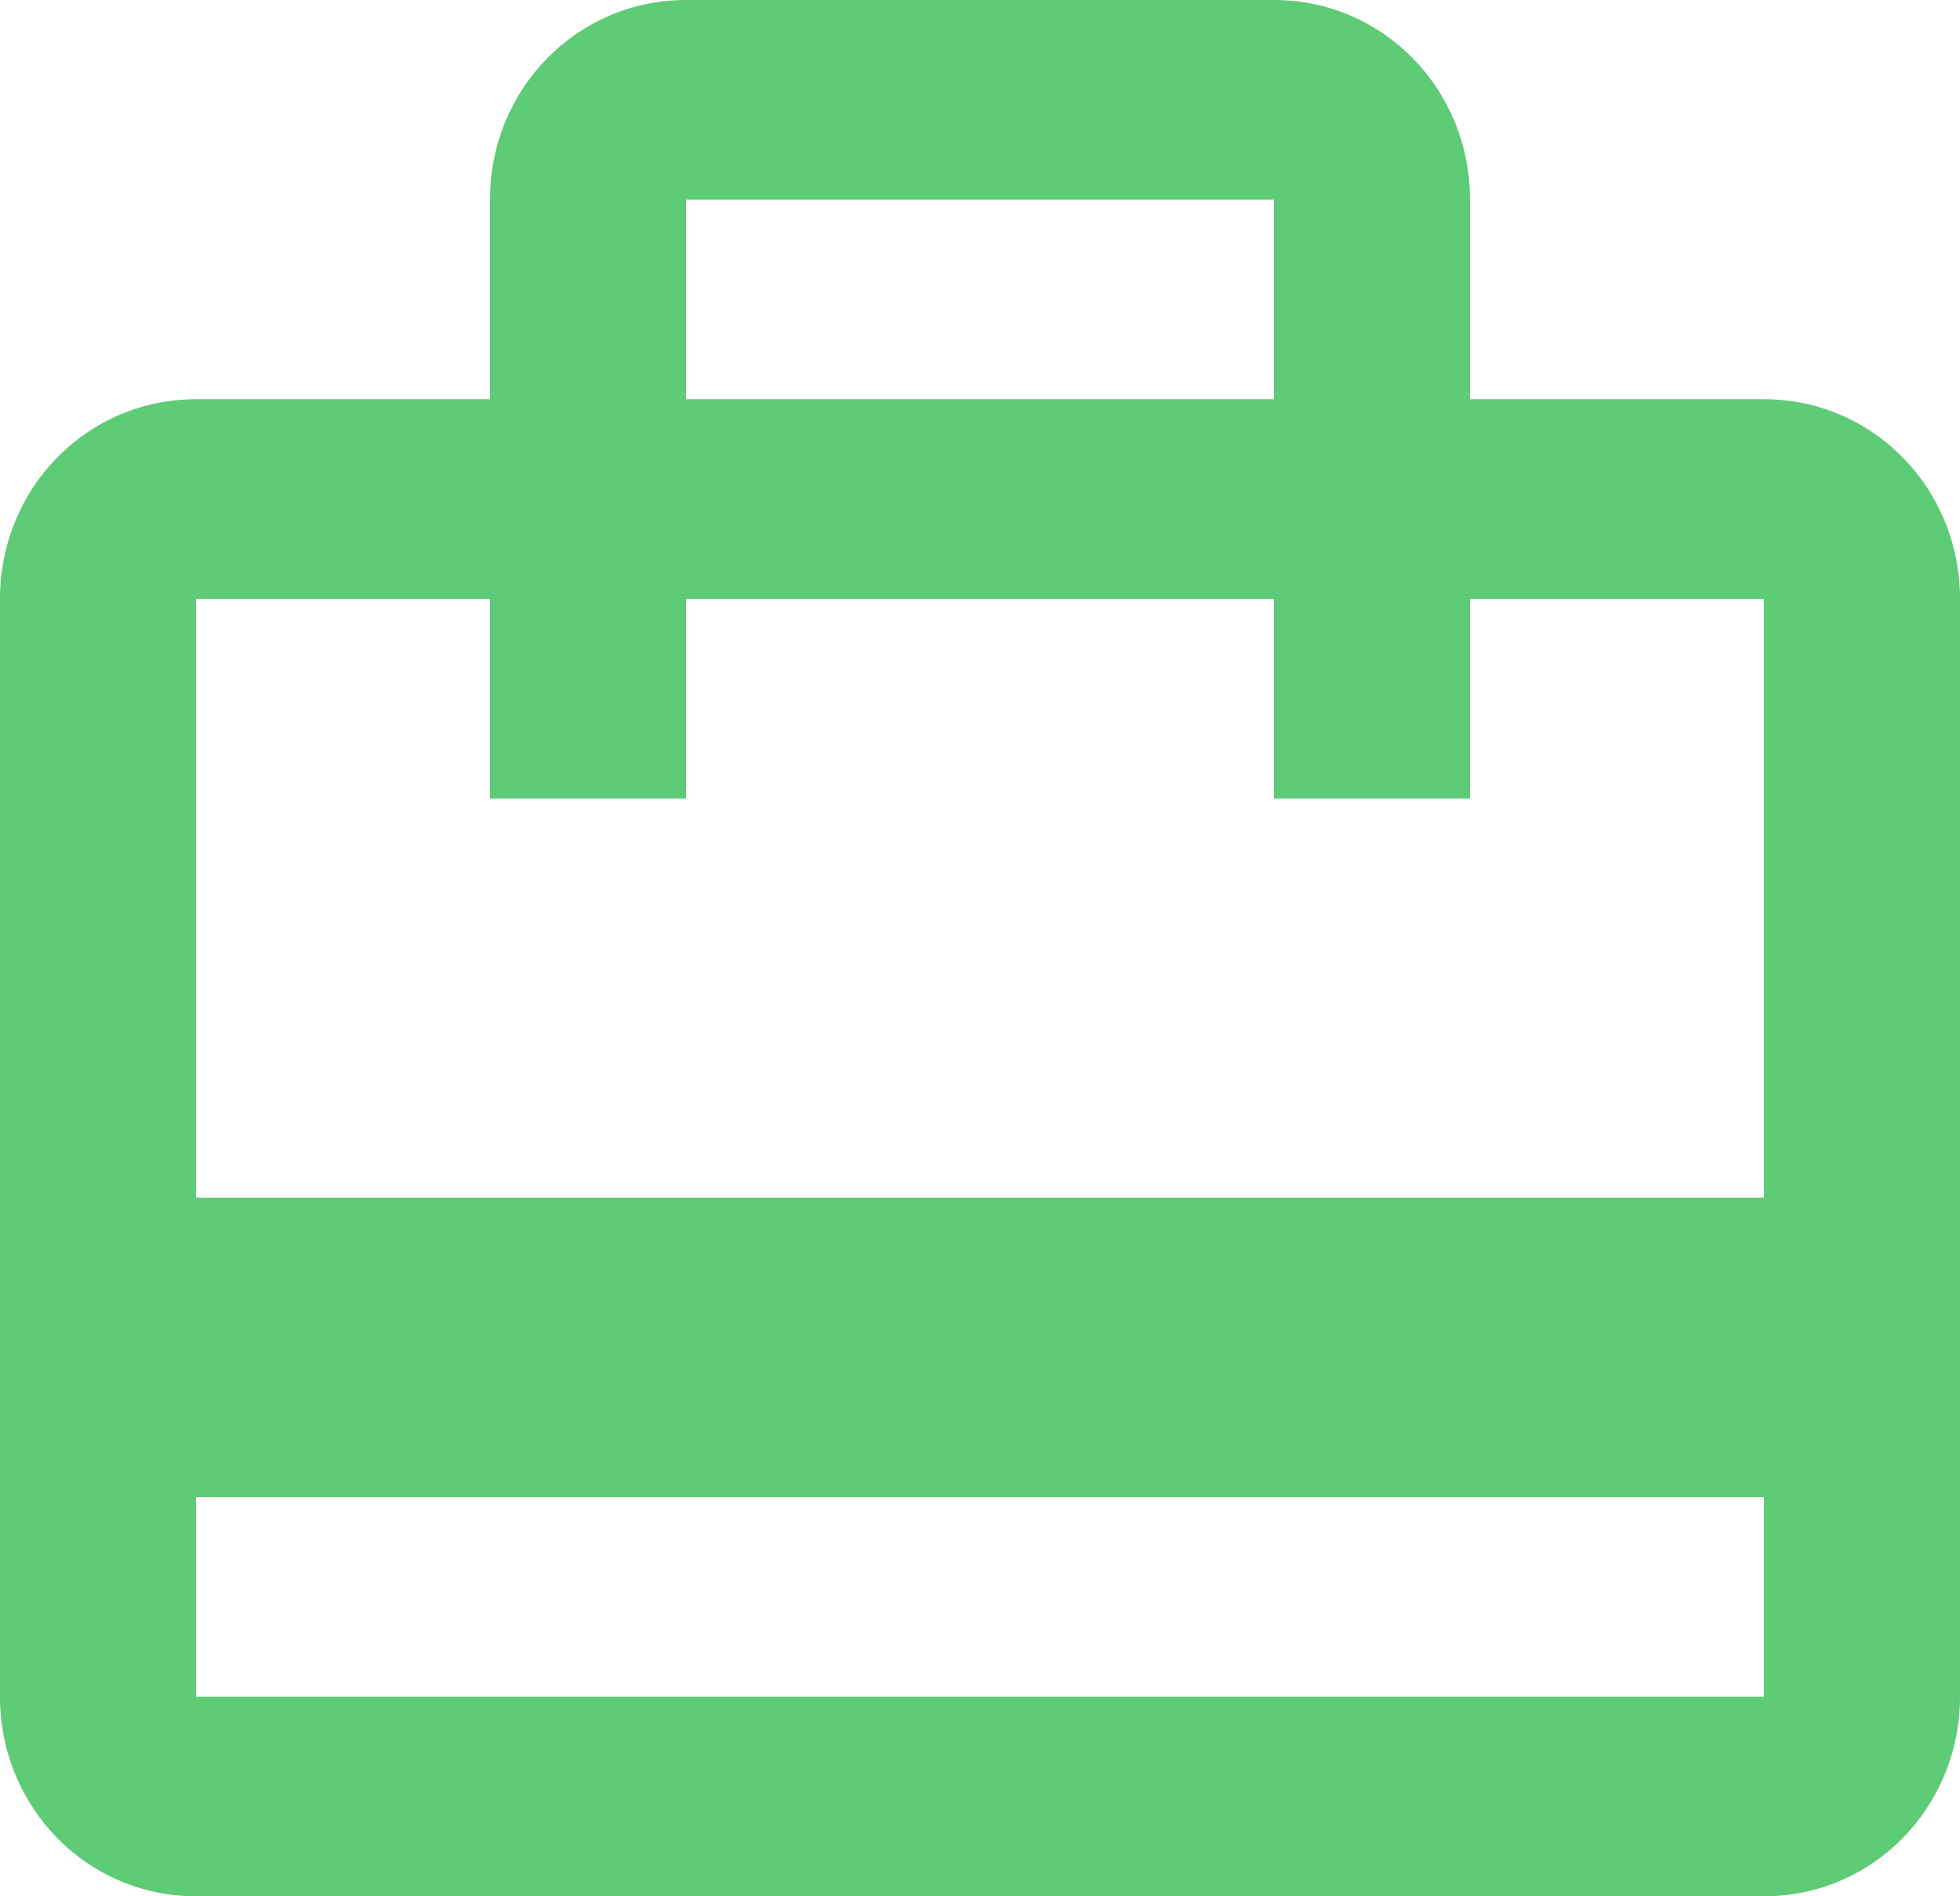 <svg width="31" height="30" viewBox="0 0 31 30" fill="none" xmlns="http://www.w3.org/2000/svg">
<path d="M27.9 6.316H23.25V3.158C23.25 1.405 21.87 0 20.15 0H10.85C9.13 0 7.75 1.405 7.75 3.158V6.316H3.1C1.379 6.316 0 7.721 0 9.474V26.842C0 28.595 1.379 30 3.1 30H27.9C29.62 30 31 28.595 31 26.842V9.474C31 7.721 29.62 6.316 27.9 6.316ZM10.85 3.158H20.15V6.316H10.85V3.158ZM27.9 26.842H3.1V23.684H27.9V26.842ZM27.9 18.947H3.1V9.474H7.75V12.632H10.85V9.474H20.15V12.632H23.25V9.474H27.9V18.947Z" fill="#5ECB76"/>
</svg>
